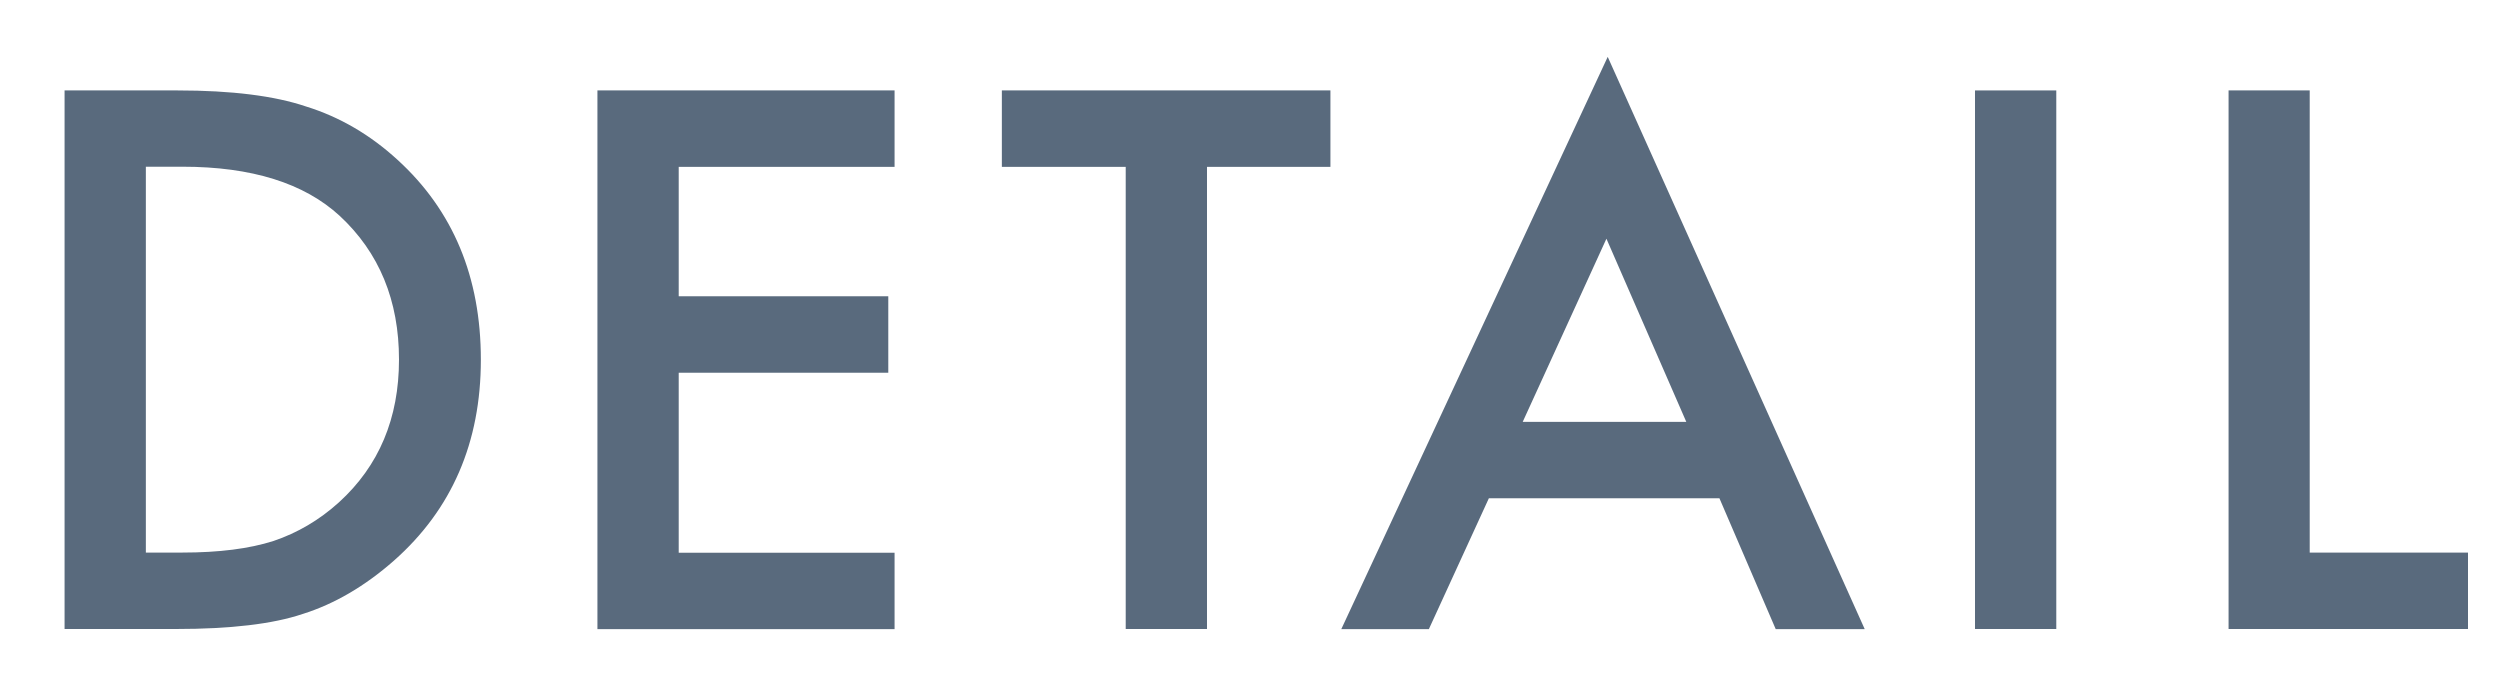 <?xml version="1.0" encoding="utf-8"?>
<!-- Generator: Adobe Illustrator 25.0.0, SVG Export Plug-In . SVG Version: 6.00 Build 0)  -->
<svg version="1.1" id="レイヤー_1" xmlns="http://www.w3.org/2000/svg" xmlns:xlink="http://www.w3.org/1999/xlink" x="0px"
	 y="0px" viewBox="0 0 175 48" style="enable-background:new 0 0 175 48;" xml:space="preserve">
<style type="text/css">
	.st0{fill:#596A7D;}
</style>
<g>
	<g>
		<path class="st0" d="M4.52,44.03V6.33h7.91c3.79,0,6.79,0.38,8.98,1.12c2.36,0.73,4.5,1.98,6.42,3.74
			c3.89,3.55,5.83,8.21,5.83,13.99c0,5.79-2.03,10.48-6.08,14.06c-2.03,1.79-4.17,3.04-6.4,3.74c-2.08,0.7-5.04,1.05-8.86,1.05H4.52
			z M10.21,38.68h2.56c2.56,0,4.68-0.27,6.37-0.81c1.69-0.57,3.22-1.47,4.59-2.71c2.8-2.55,4.2-5.88,4.2-9.99
			c0-4.13-1.38-7.49-4.15-10.06c-2.49-2.29-6.16-3.44-11.01-3.44h-2.56V38.68z"/>
		<path class="st0" d="M62.62,11.68H47.51v9.06h14.67v5.35H47.51v12.6h15.11v5.35h-20.8V6.33h20.8V11.68z"/>
		<path class="st0" d="M84.49,11.68v32.35H78.8V11.68h-8.67V6.33h23v5.35H84.49z"/>
		<path class="st0" d="M120.36,34.88h-16.14l-4.2,9.16h-6.13l18.65-40.06l17.99,40.06h-6.23L120.36,34.88z M118.04,29.53
			l-5.59-12.82l-5.86,12.82H118.04z"/>
		<path class="st0" d="M143.94,6.33v37.7h-5.69V6.33H143.94z"/>
		<path class="st0" d="M161.68,6.33v32.35h11.08v5.35H156V6.33H161.68z"/>
	</g>
</g>
<g>
</g>
<g>
</g>
<g>
</g>
<g>
</g>
<g>
</g>
<g>
</g>
<g>
</g>
<g>
</g>
<g>
</g>
<g>
</g>
<g>
</g>
<g>
</g>
<g>
</g>
<g>
</g>
<g>
</g>
</svg>
